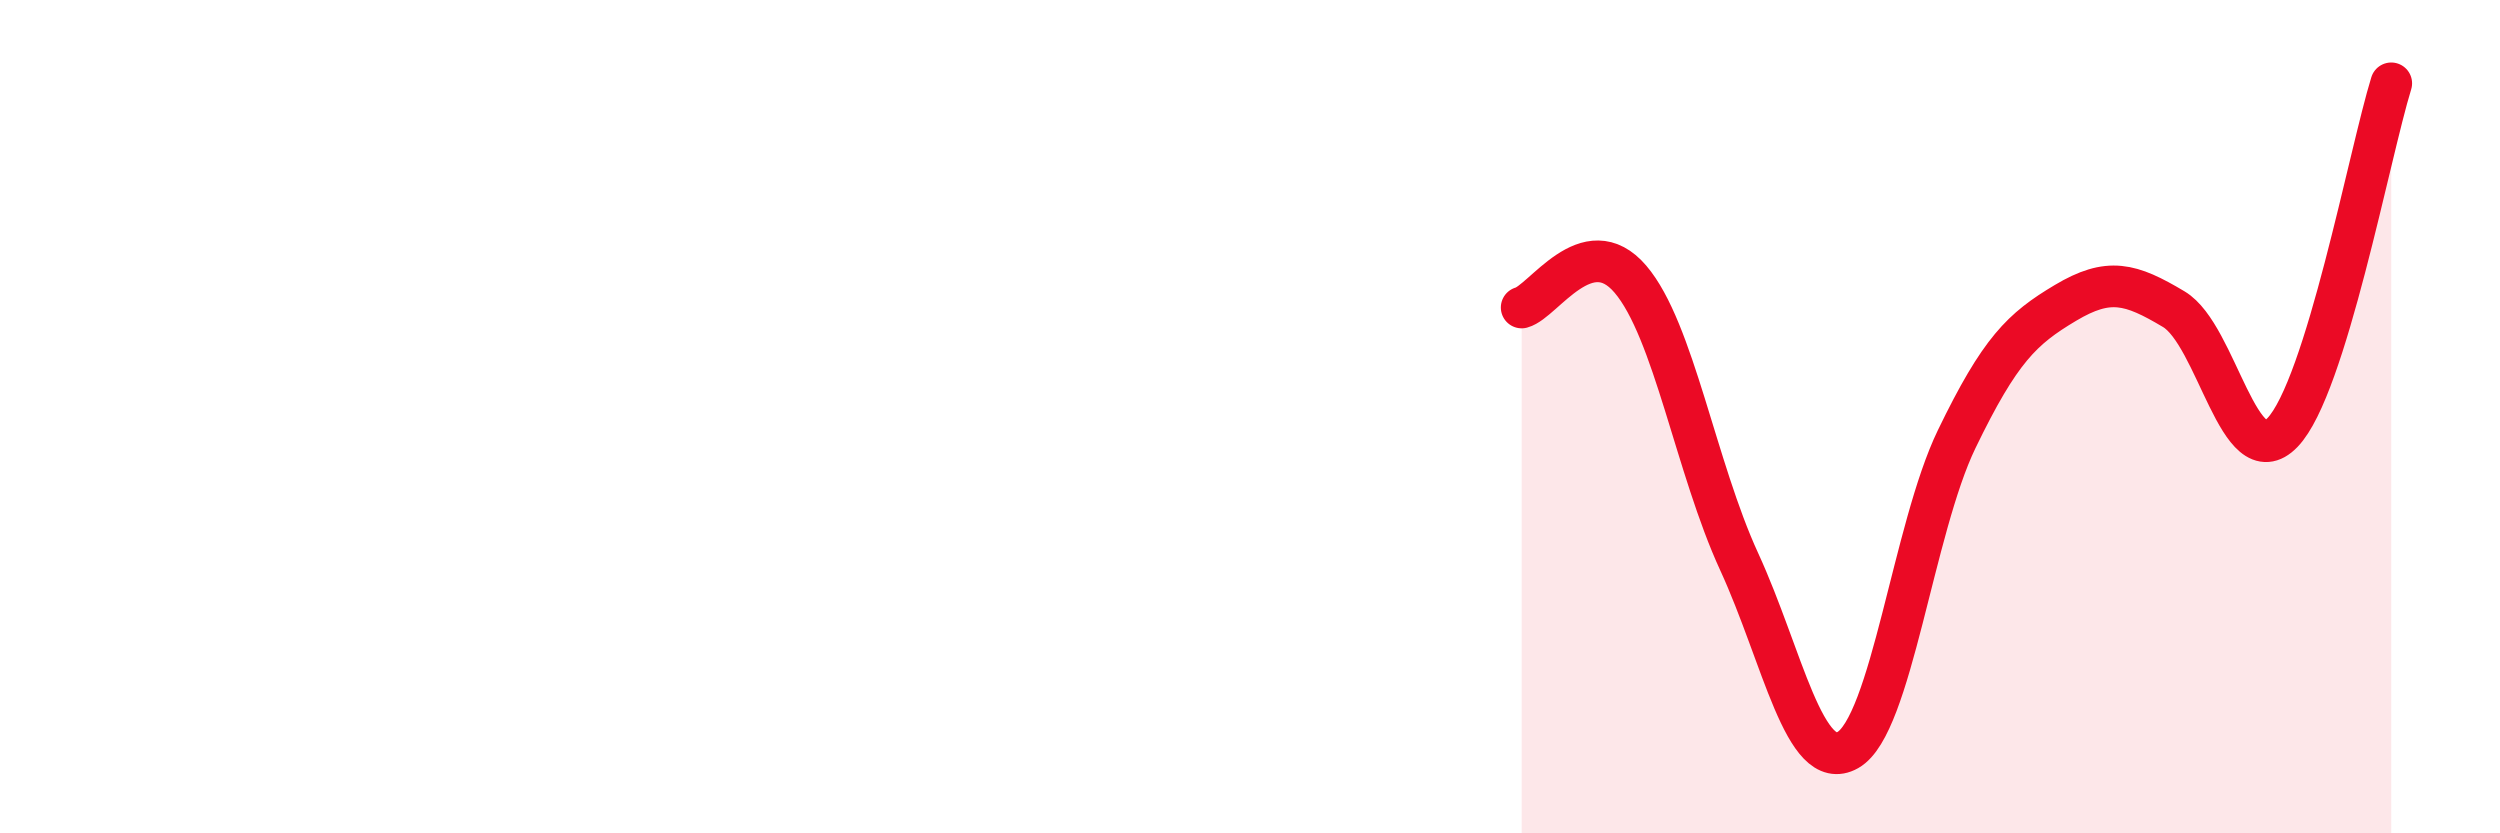 
    <svg width="60" height="20" viewBox="0 0 60 20" xmlns="http://www.w3.org/2000/svg">
      <path
        d="M 36.52,7.38 C 37.04,7.24 38.09,5.48 39.13,6.7 C 40.17,7.92 40.7,11.22 41.74,13.48 C 42.78,15.74 43.31,18.59 44.35,18 C 45.39,17.41 45.92,12.69 46.96,10.54 C 48,8.39 48.53,7.89 49.57,7.27 C 50.61,6.65 51.13,6.8 52.17,7.42 C 53.21,8.04 53.74,11.46 54.78,10.38 C 55.82,9.3 56.87,3.68 57.39,2L57.39 20L36.52 20Z"
        fill="#EB0A25"
        opacity="0.1"
        stroke-linecap="round"
        stroke-linejoin="round"
      />
      <path
        d="M 36.52,7.38 C 37.04,7.24 38.09,5.48 39.13,6.7 C 40.17,7.92 40.7,11.22 41.74,13.48 C 42.78,15.74 43.31,18.59 44.35,18 C 45.39,17.41 45.92,12.69 46.96,10.54 C 48,8.39 48.53,7.89 49.57,7.27 C 50.61,6.65 51.13,6.8 52.17,7.42 C 53.21,8.04 53.74,11.46 54.78,10.38 C 55.82,9.3 56.87,3.68 57.39,2"
        stroke="#EB0A25"
        stroke-width="1"
        fill="none"
        stroke-linecap="round"
        stroke-linejoin="round"
      />
    </svg>
  